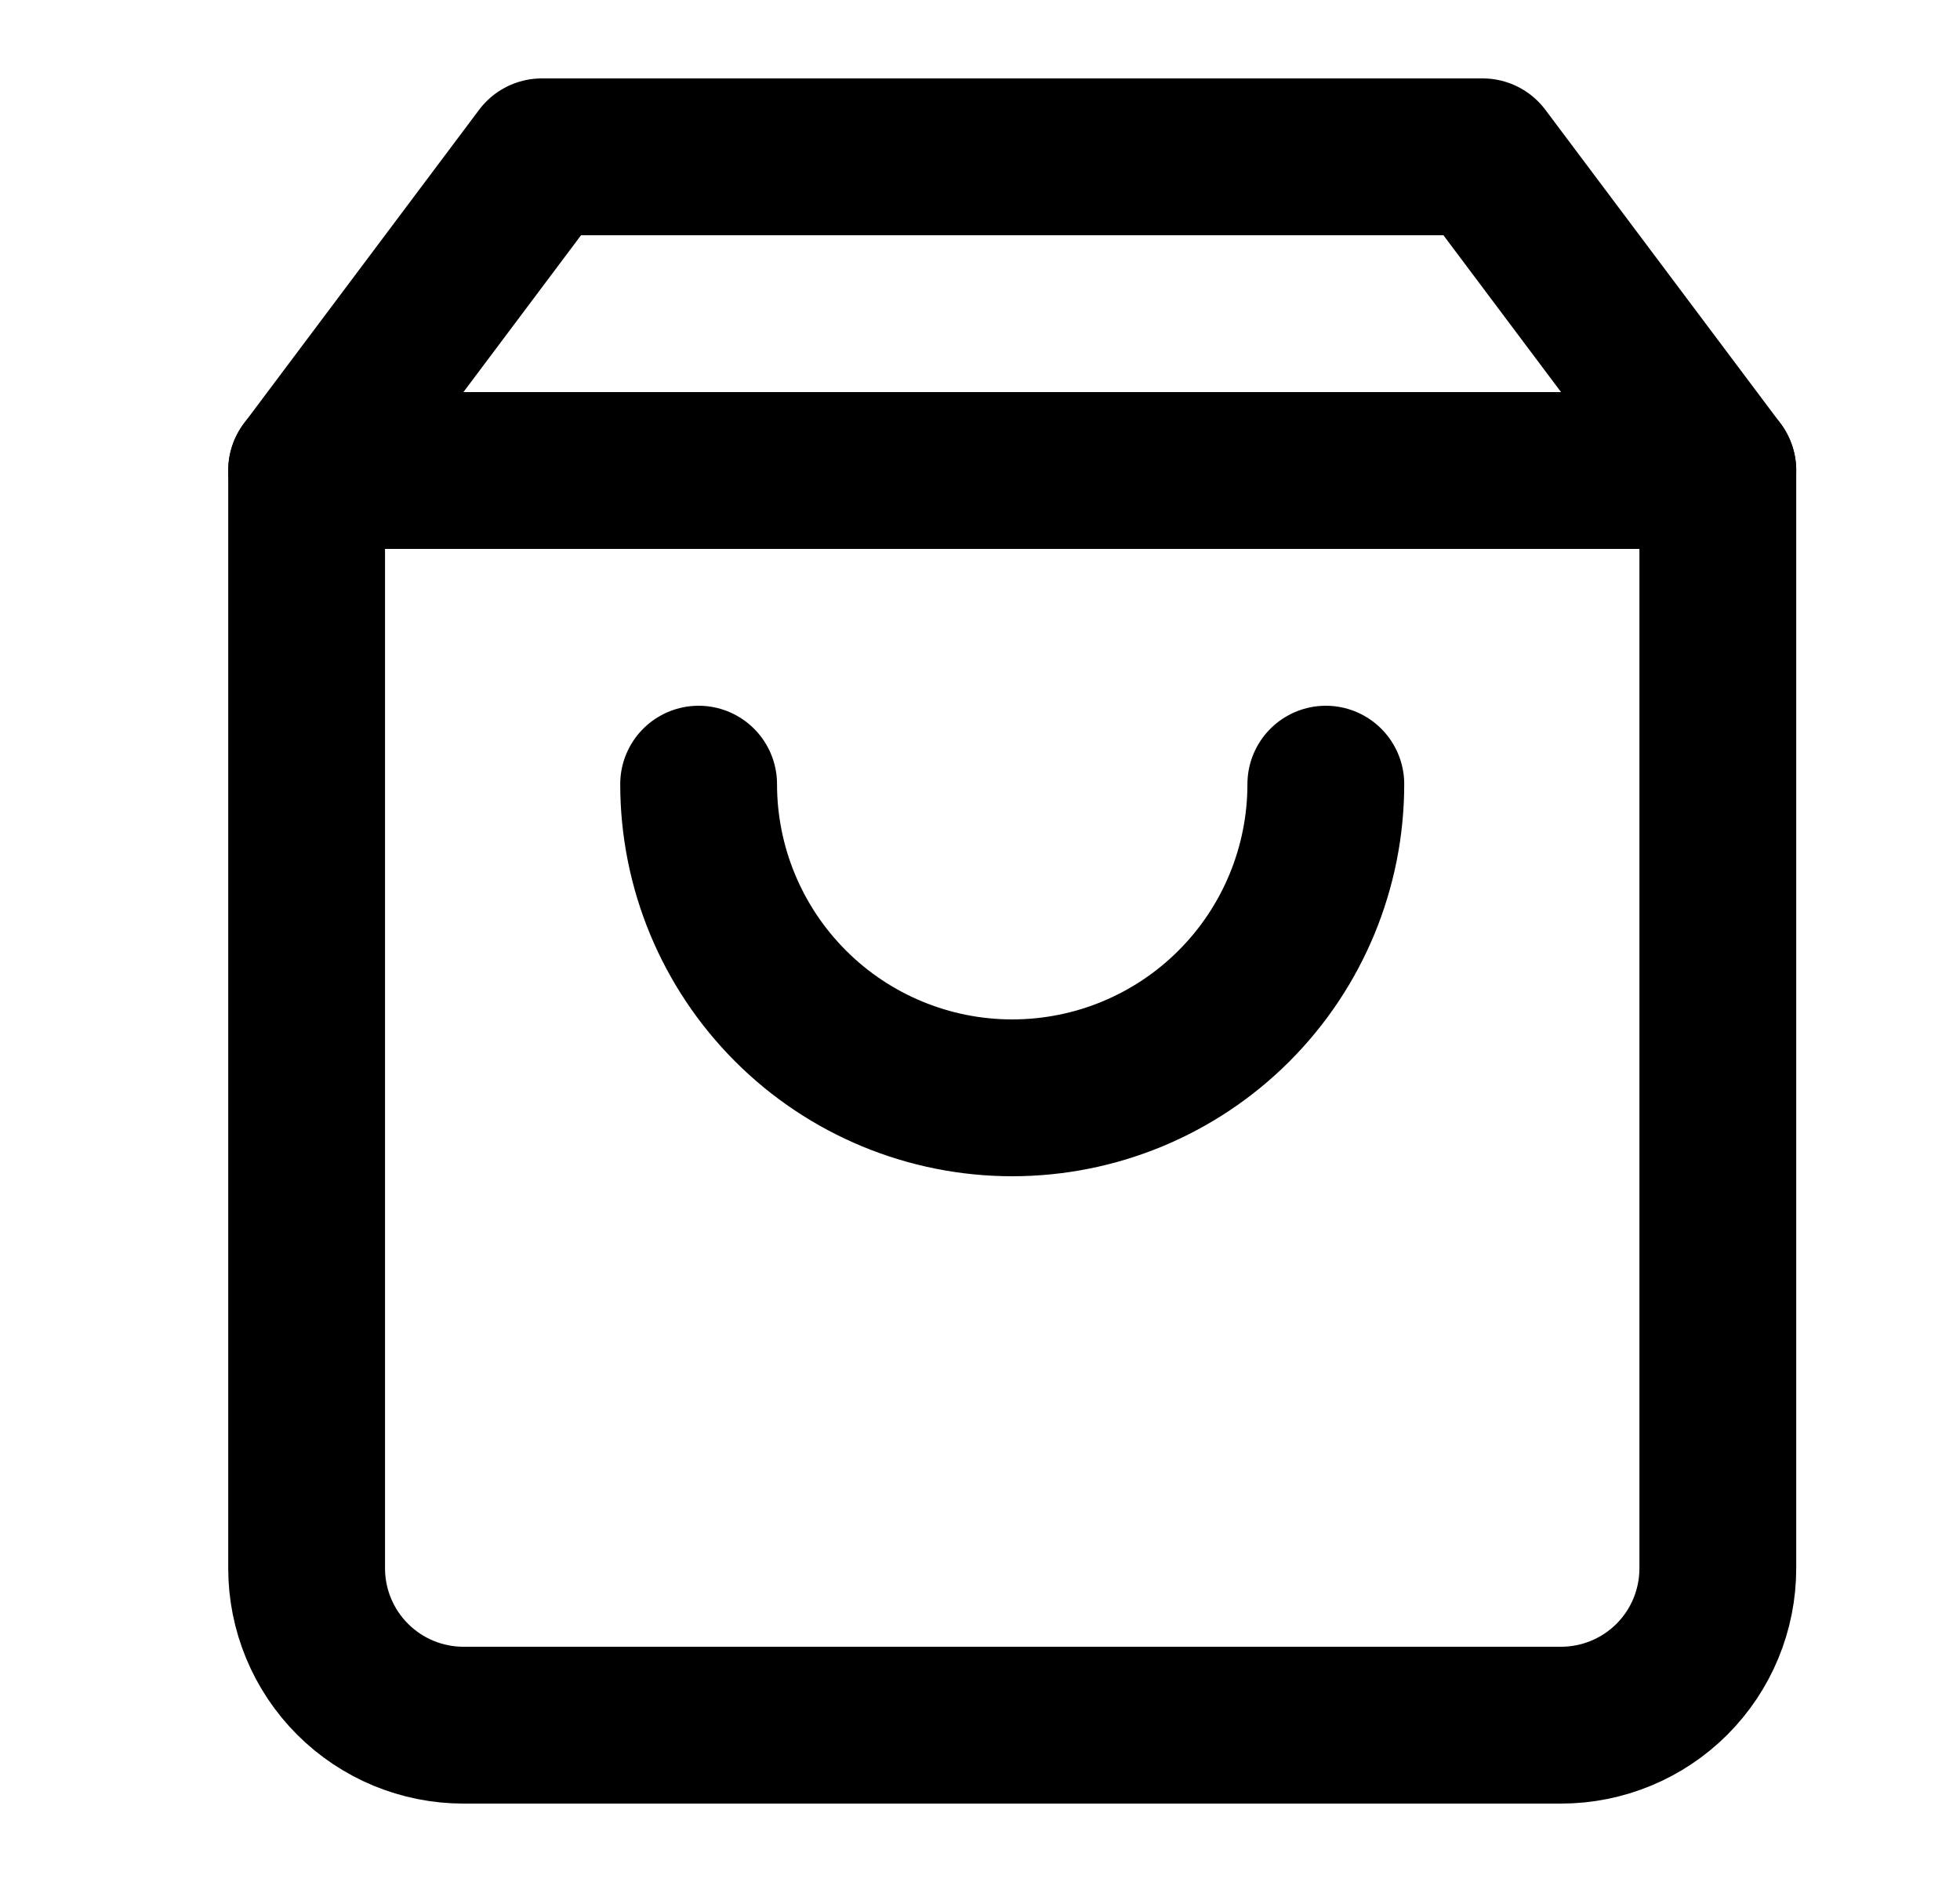 <?xml version="1.0" encoding="UTF-8"?> <svg xmlns="http://www.w3.org/2000/svg" width="25" height="24" viewBox="0 0 25 24" fill="none"><path d="M6.911 2L3.911 6V20C3.911 20.53 4.122 21.039 4.497 21.414C4.872 21.789 5.381 22 5.911 22H19.911C20.442 22 20.951 21.789 21.326 21.414C21.701 21.039 21.911 20.53 21.911 20V6L18.911 2H6.911Z" stroke="black" stroke-width="2" stroke-linecap="round" stroke-linejoin="round"></path><path d="M3.911 6H21.911" stroke="black" stroke-width="2" stroke-linecap="round" stroke-linejoin="round"></path><path d="M16.911 10C16.911 11.061 16.49 12.078 15.74 12.828C14.99 13.579 13.972 14 12.911 14C11.851 14 10.833 13.579 10.083 12.828C9.333 12.078 8.911 11.061 8.911 10" stroke="black" stroke-width="2" stroke-linecap="round" stroke-linejoin="round"></path></svg> 